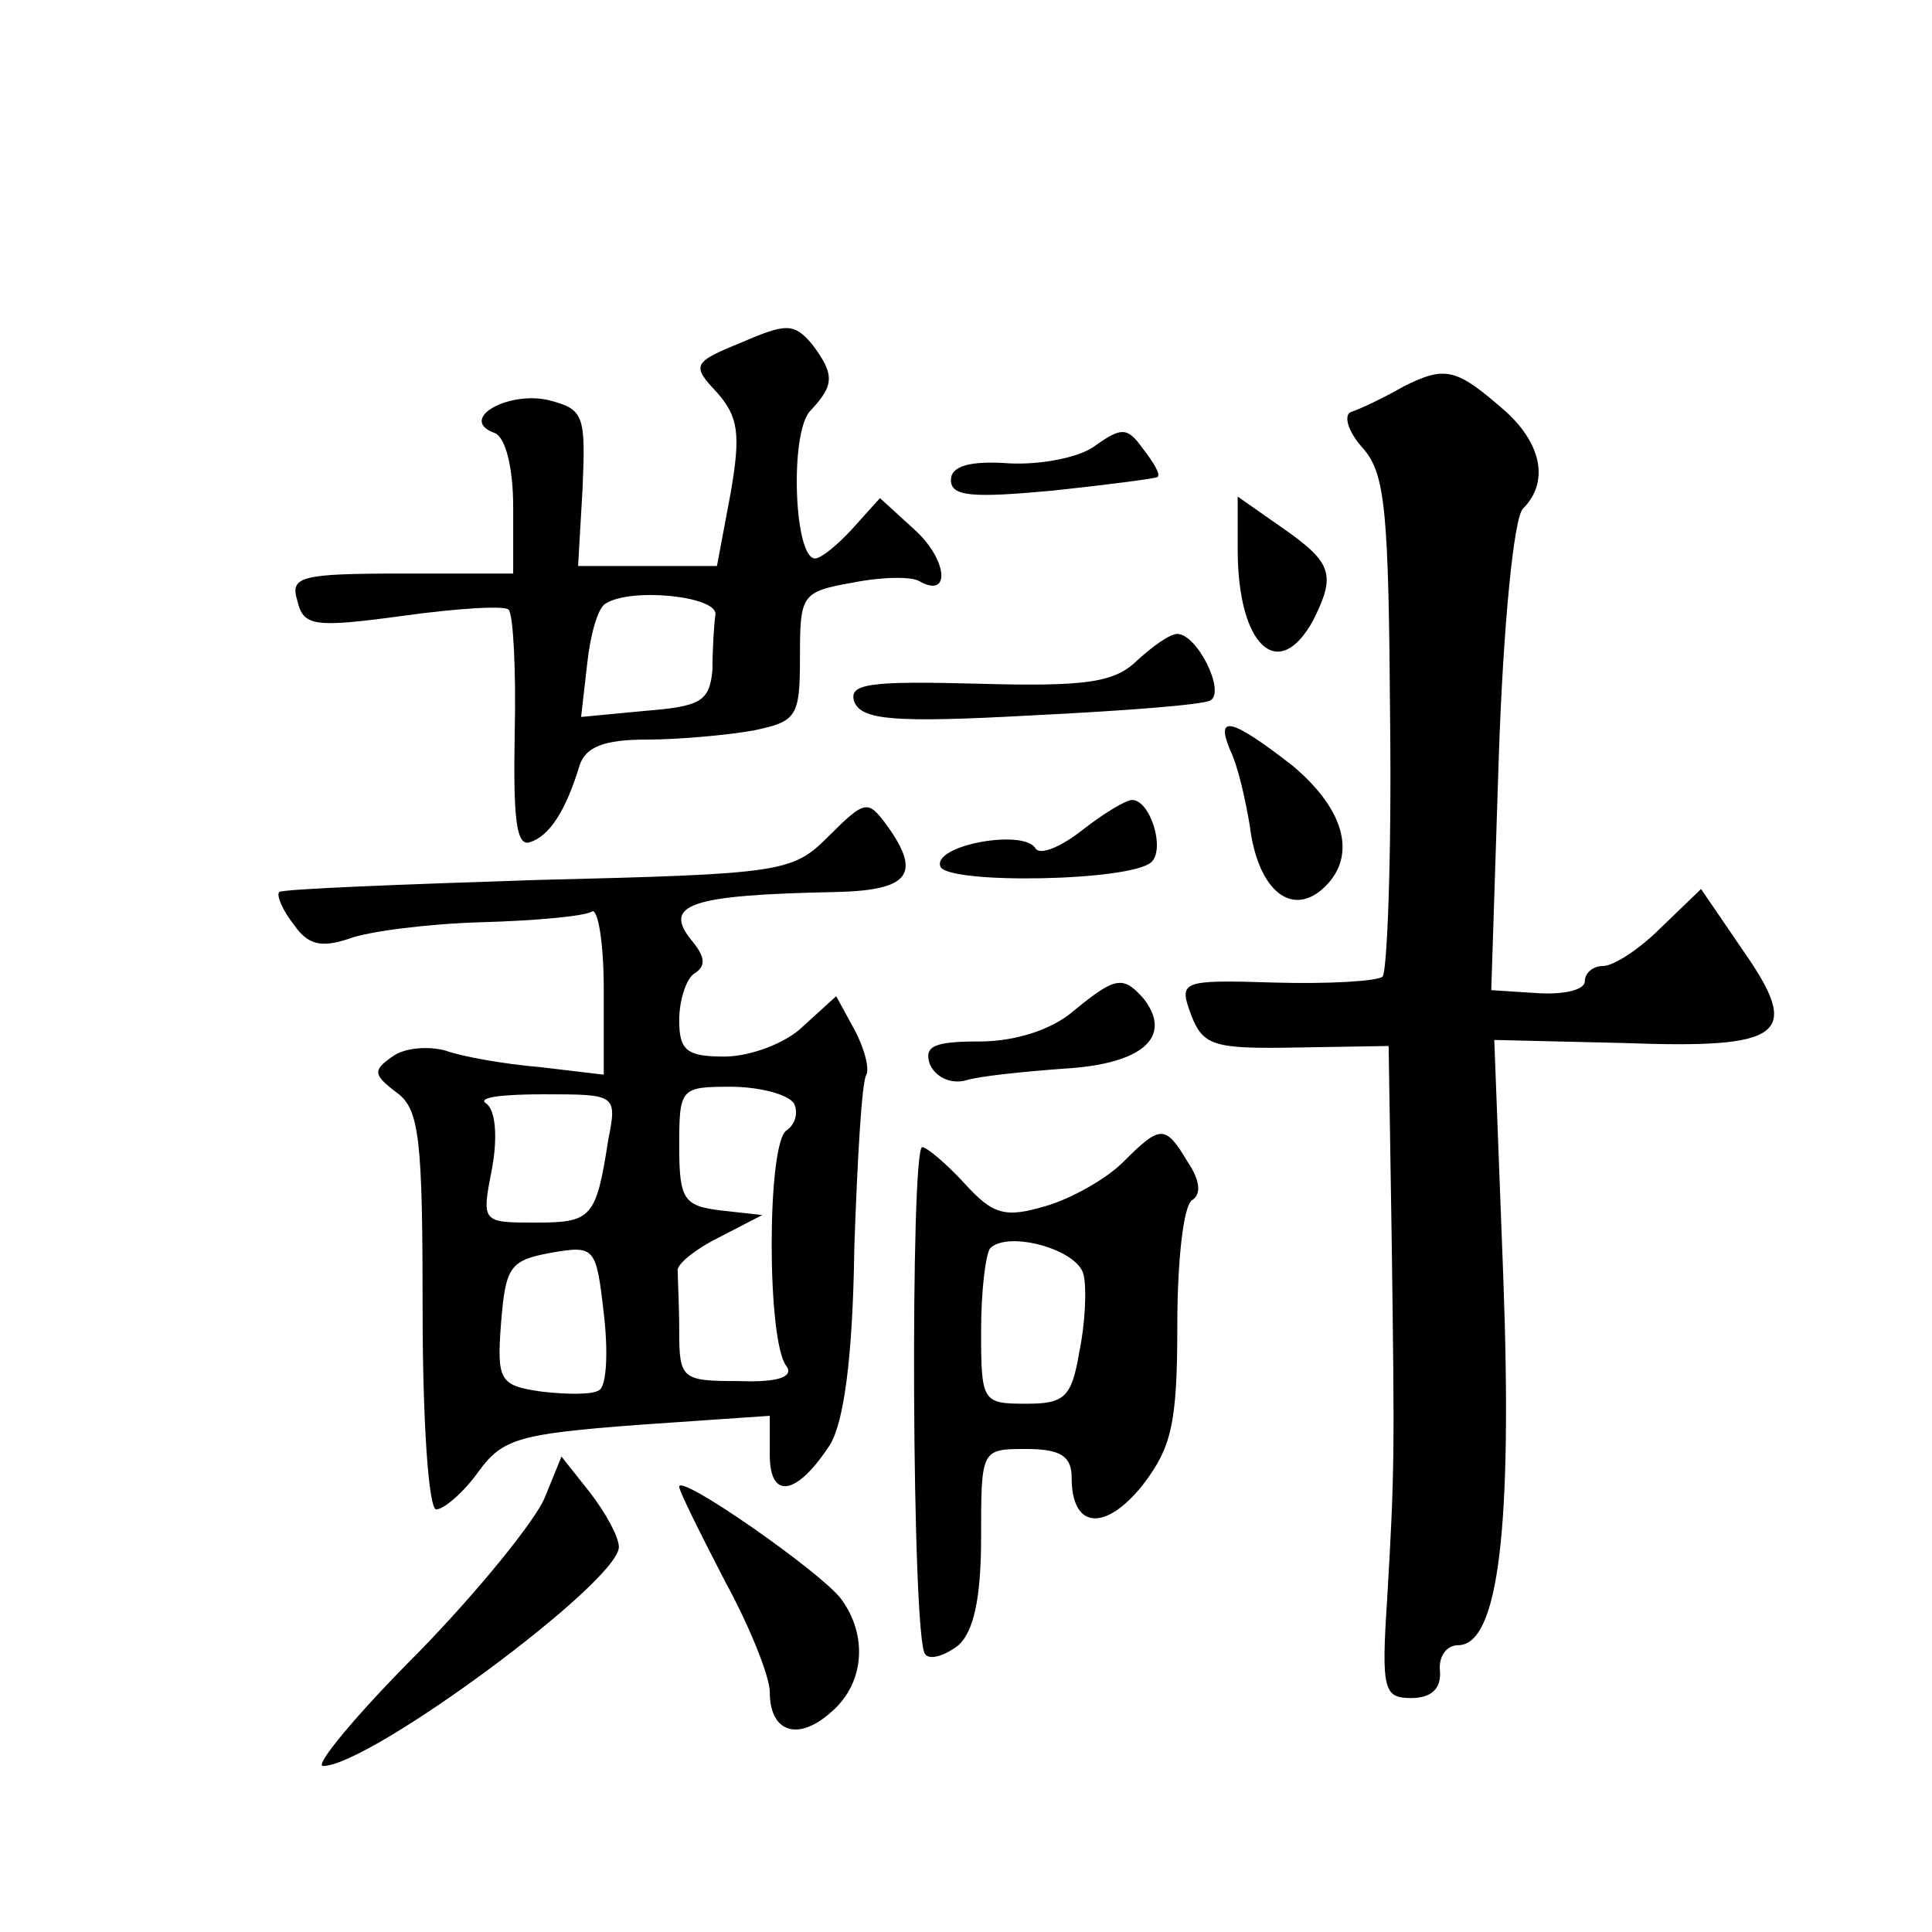 <?xml version="1.0" standalone="no"?>
<!DOCTYPE svg PUBLIC "-//W3C//DTD SVG 20010904//EN"
 "http://www.w3.org/TR/2001/REC-SVG-20010904/DTD/svg10.dtd">
<svg version="1.0" xmlns="http://www.w3.org/2000/svg"
 width="128pt" height="128pt" viewBox="0 0 128 128"
 preserveAspectRatio="xMidYMid meet">
<g transform="translate(0,128) scale(0.1,-0.1)"
fill="#0" stroke="none">
<path d="M491 1053 c-32 -13 -33 -15 -16 -33 14 -16 16 -27 9 -67 l-9 -48 -46 0
-46 0 3 52 c2 48 1 52 -23 58 -27 6 -60 -13 -35 -22 7 -3 12 -23 12 -49 l0 -44
-74 0 c-67 0 -74 -2 -69 -18 4 -17 11 -18 70 -10 36 5 68 7 70 4 3 -3 5 -40 4 -82
-1 -56 1 -75 10 -72 13 4 24 21 33 51 4 12 16 17 44 17 22 0 54 3 71 6 29 6 31
9 31 49 0 41 1 43 35 49 20 4 39 4 44 1 21 -12 19 14 -3 34 l-23 21 -18 -20 c-10
-11 -21 -20 -25 -20 -14 0 -17 84 -3 98 16 17 16 24 1 44 -12 14 -17 14 -47 1z
m-17 -180 c-1 -7 -2 -24 -2 -37 -2 -21 -8 -24 -45 -27 l-42 -4 4 35 c2 19 7 37
12 40 17 11 74 5 73 -7z M930 1024 c-14 -8 -29 -15 -35 -17 -5 -2 -2 -13 8 -24
15 -17 17 -42 18 -182 1 -89 -2 -165 -5 -168 -3 -3 -35 -5 -71 -4 -63 2 -64 1 -56
-21 8 -21 15 -23 70 -22 l61 1 2 -126 c2 -146 2 -155 -3 -241 -4 -60 -2 -65 16
-65 13 0 20 6 19 18 -1 9 4 17 12 17 27 0 36 79 30 243 l-6 158 85 -2 c107 -4 119
5 80 61 l-28 41 -27 -26 c-14 -14 -31 -25 -38 -25 -7 0 -12 -5 -12 -10 0 -6 -14
-9 -31 -8 l-31 2 5 155 c3 88 10 158 16 164 17 17 13 42 -11 64 -33 29 -40 31 -68
17z M726 985 c-10 -8 -36 -13 -57 -12 -27 2 -39 -2 -39 -11 0 -11 14 -12 68 -7
37 4 68 8 69 9 2 2 -3 10 -10 19 -10 14 -14 14 -31 2z M820 916 c0 -64 27 -89 50
-47 15 30 13 38 -20 61 l-30 21 0 -35z M754 843 c-15 -15 -33 -18 -105 -16 -74
2 -87 0 -83 -12 5 -12 26 -14 117 -9 61 3 114 7 119 10 10 6 -9 44 -22 44 -5 0
-16 -8 -26 -17z M815 783 c5 -10 10 -32 13 -50 5 -41 26 -60 47 -43 25 21 17 53
-19 83 -40 31 -51 34 -41 10z M549 726 c-24 -24 -30 -25 -193 -29 -92 -3 -169 -6
-171 -8 -2 -2 2 -12 10 -22 9 -13 18 -15 36 -9 13 5 53 10 88 11 36 1 68 4 73 7
4 3 8 -20 8 -51 l0 -57 -42 5 c-24 2 -52 7 -63 11 -11 3 -27 2 -35 -4 -13 -9 -13
-12 3 -24 15 -11 17 -31 17 -145 0 -73 4 -131 9 -131 5 0 18 11 28 25 16 22 27
25 106 31 l87 6 0 -26 c0 -30 18 -27 40 7 9 15 15 57 16 130 2 59 5 111 8 115 2
4 -1 17 -8 30 l-12 22 -22 -20 c-11 -11 -35 -20 -52 -20 -25 0 -30 4 -30 24 0 14
5 28 10 31 8 5 7 11 -1 21 -21 25 -2 31 94 33 50 1 58 12 34 45 -12 16 -14 16 -38
-8z m-146 -201 c-8 -52 -11 -55 -48 -55 -36 0 -36 0 -29 36 4 22 2 39 -4 43 -6
4 11 6 38 6 48 0 49 0 43 -30z m123 24 c3 -6 1 -14 -5 -18 -13 -9 -13 -140 0 -156
5 -7 -5 -11 -31 -10 -38 0 -40 1 -40 33 0 17 -1 35 -1 40 -1 4 11 14 27 22 l29
15 -27 3 c-25 3 -28 7 -28 43 0 38 1 39 34 39 19 0 38 -5 42 -11z m-129 -190 c-4
-3 -21 -3 -38 -1 -28 4 -30 7 -27 46 3 37 6 41 33 46 29 5 30 4 35 -40 3 -25 2
-48 -3 -51z M717 730 c-14 -11 -28 -17 -31 -12 -8 13 -68 2 -63 -12 4 -12 127 -10
140 3 9 9 -1 41 -13 41 -4 0 -19 -9 -33 -20z M711 610 c-14 -12 -38 -20 -62 -20
-30 0 -37 -3 -33 -15 4 -9 14 -13 23 -11 9 3 39 6 66 8 52 3 72 21 53 46 -14 16
-19 15 -47 -8z M744 510 c-11 -11 -34 -24 -51 -29 -27 -8 -35 -6 -54 15 -12 13
-25 24 -28 24 -8 0 -7 -328 2 -336 3 -4 13 -1 22 6 10 9 15 31 15 71 0 59 0 59
30 59 23 0 30 -5 30 -19 0 -34 22 -36 47 -5 19 25 23 40 23 106 0 42 4 80 10 83
6 4 5 13 -3 25 -15 25 -18 25 -43 0z m-26 -75 c2 -9 1 -32 -3 -51 -5 -30 -10 -34
-35 -34 -29 0 -30 1 -30 48 0 27 3 51 6 55 12 12 59 -1 62 -18z M361 288 c-6 -15
-44 -62 -84 -103 -41 -41 -69 -75 -63 -75 31 0 196 122 196 145 0 7 -9 23 -19 36
l-19 24 -11 -27z M450 295 c0 -3 14 -31 30 -62 17 -31 30 -64 30 -74 0 -27 19 -33
41 -13 22 19 24 51 6 75 -14 18 -107 83 -107 74z"/>
</g>
</svg>
